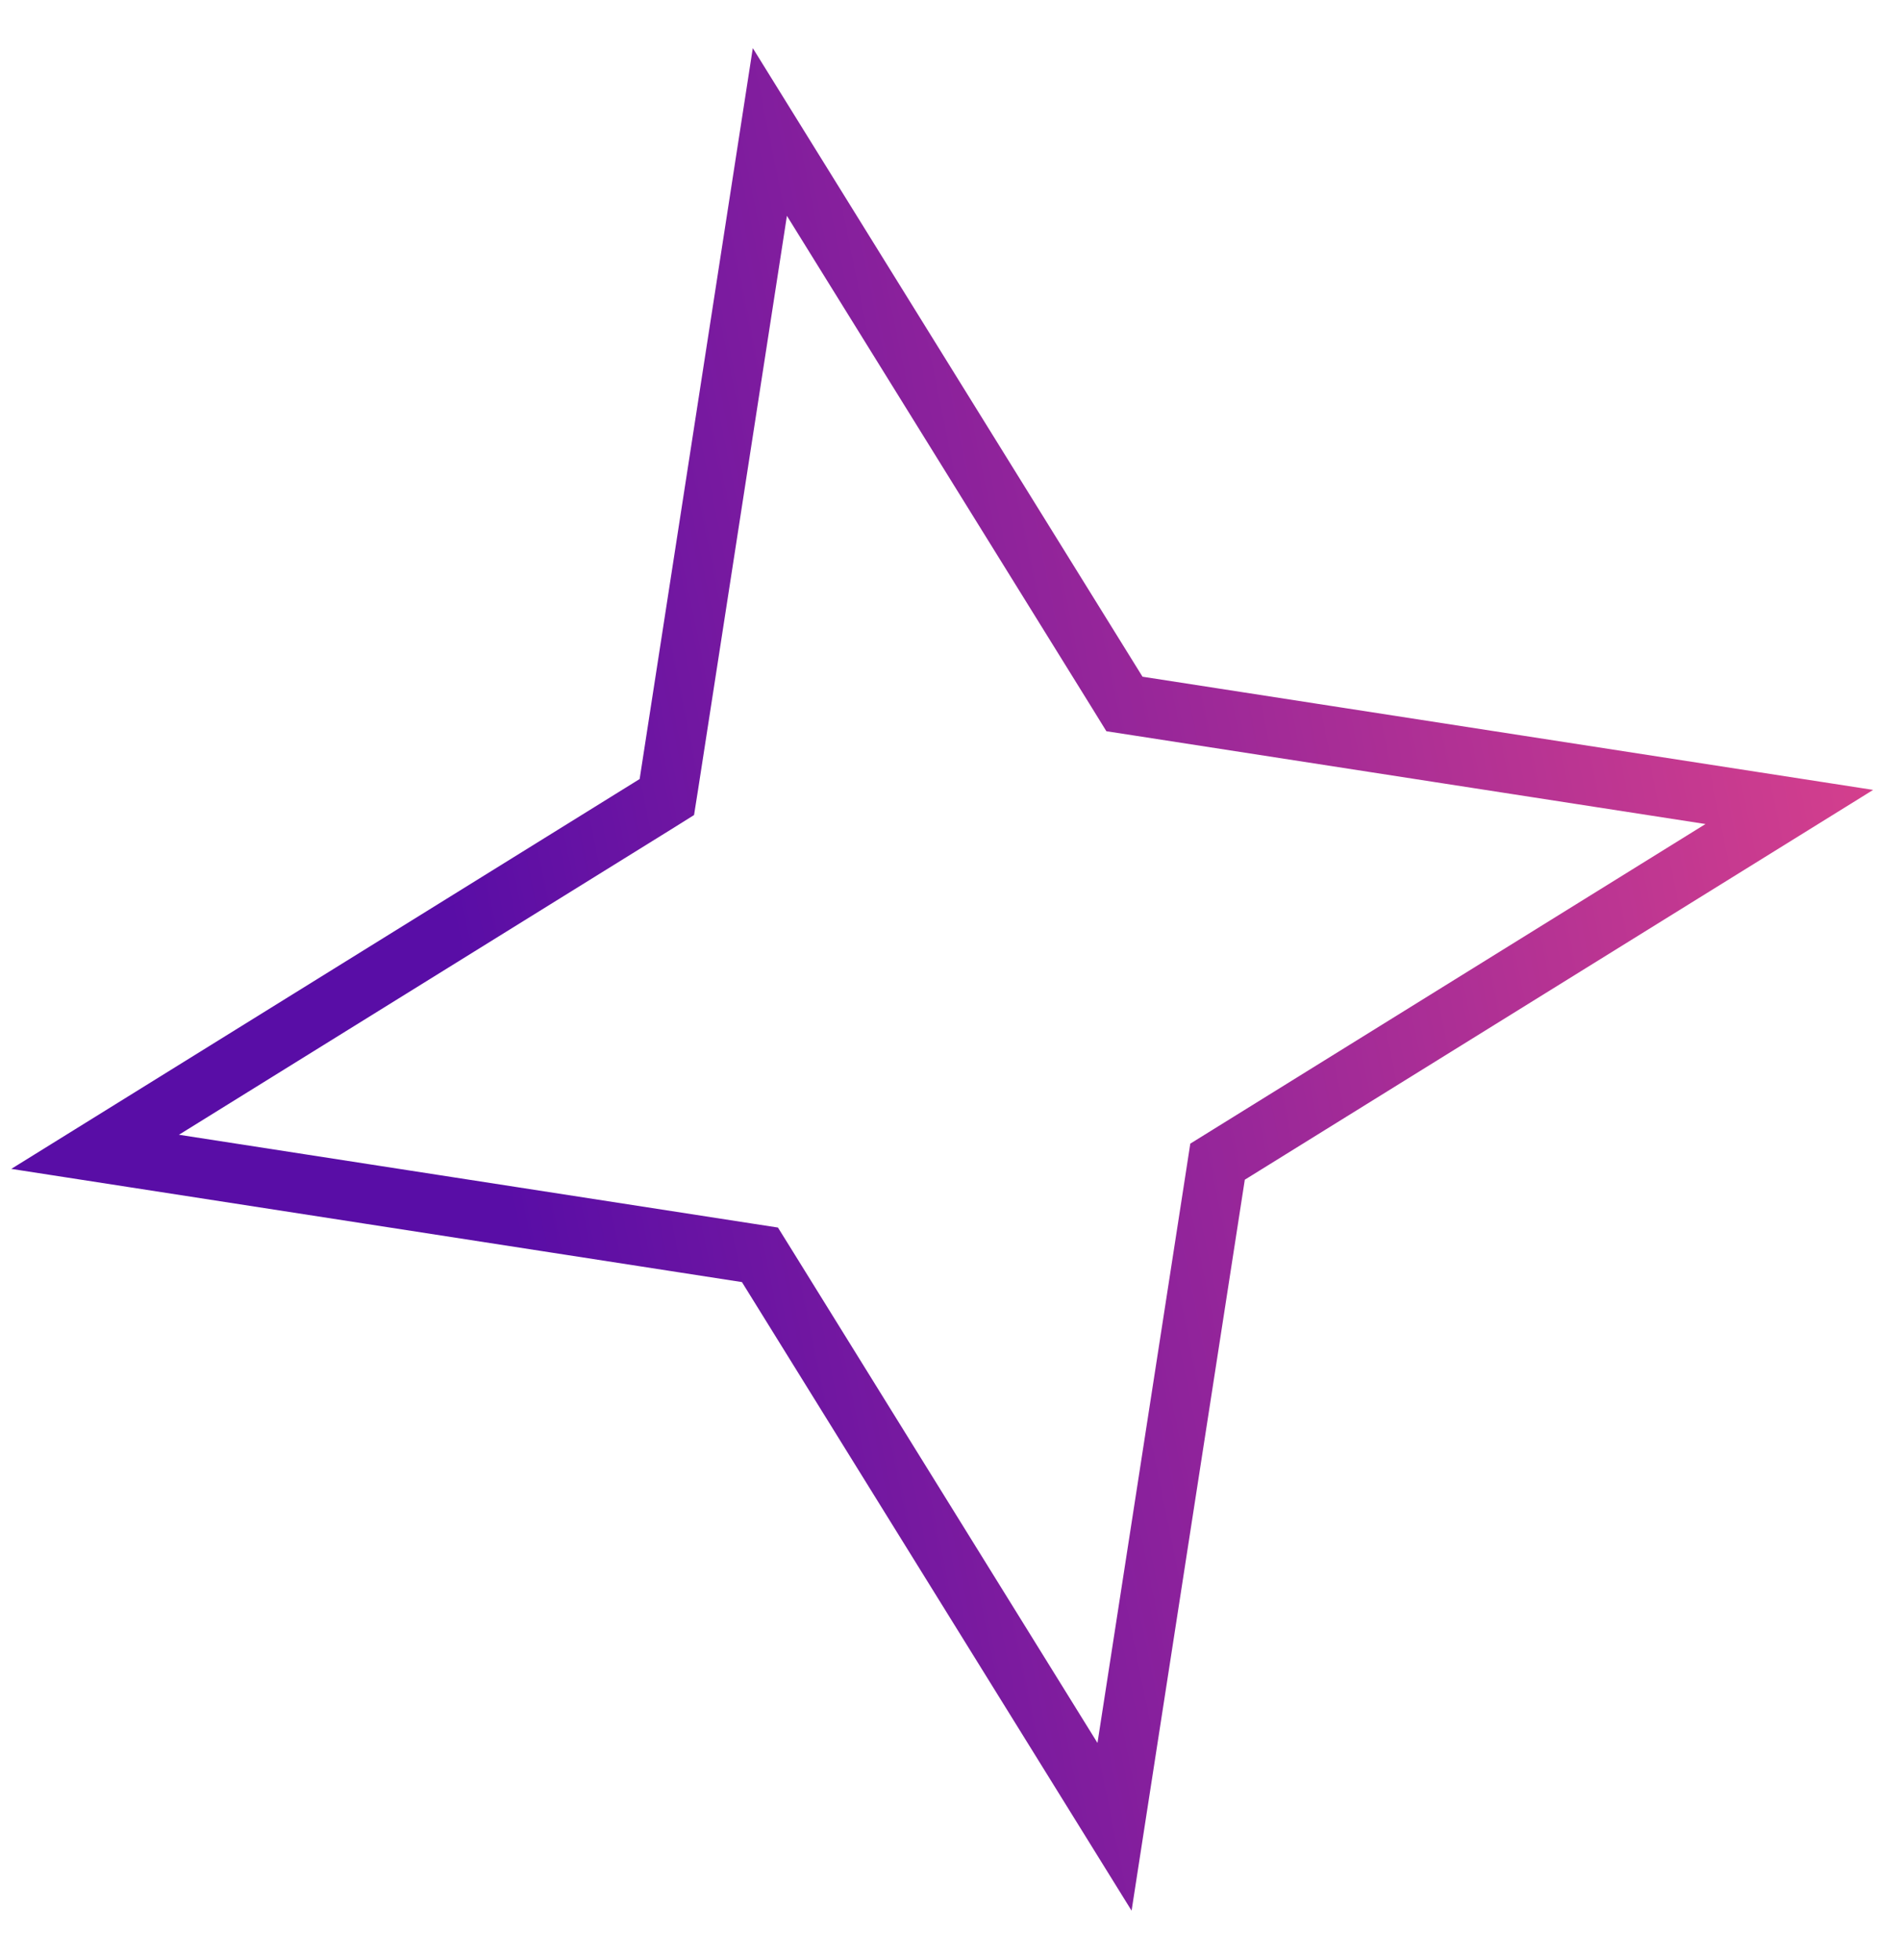<svg width="32" height="33" viewBox="0 0 32 33" fill="none" xmlns="http://www.w3.org/2000/svg">
<path d="M12.966 2.222L18.817 11.656L18.938 11.852L19.165 11.887L30.136 13.586L20.701 19.437L20.506 19.558L20.471 19.785L18.771 30.756L12.921 21.322L12.799 21.126L12.572 21.091L1.602 19.392L11.036 13.541L11.231 13.419L11.267 13.192L12.966 2.222Z" stroke="url(#paint0_linear_35_12485)"/>
<defs>
<linearGradient id="paint0_linear_35_12485" x1="0.19" y1="19.679" x2="31.547" y2="13.299" gradientUnits="userSpaceOnUse">
<stop offset="0.253" stop-color="#590DA6"/>
<stop offset="1" stop-color="#D43F8D"/>
</linearGradient>
</defs>
</svg>
